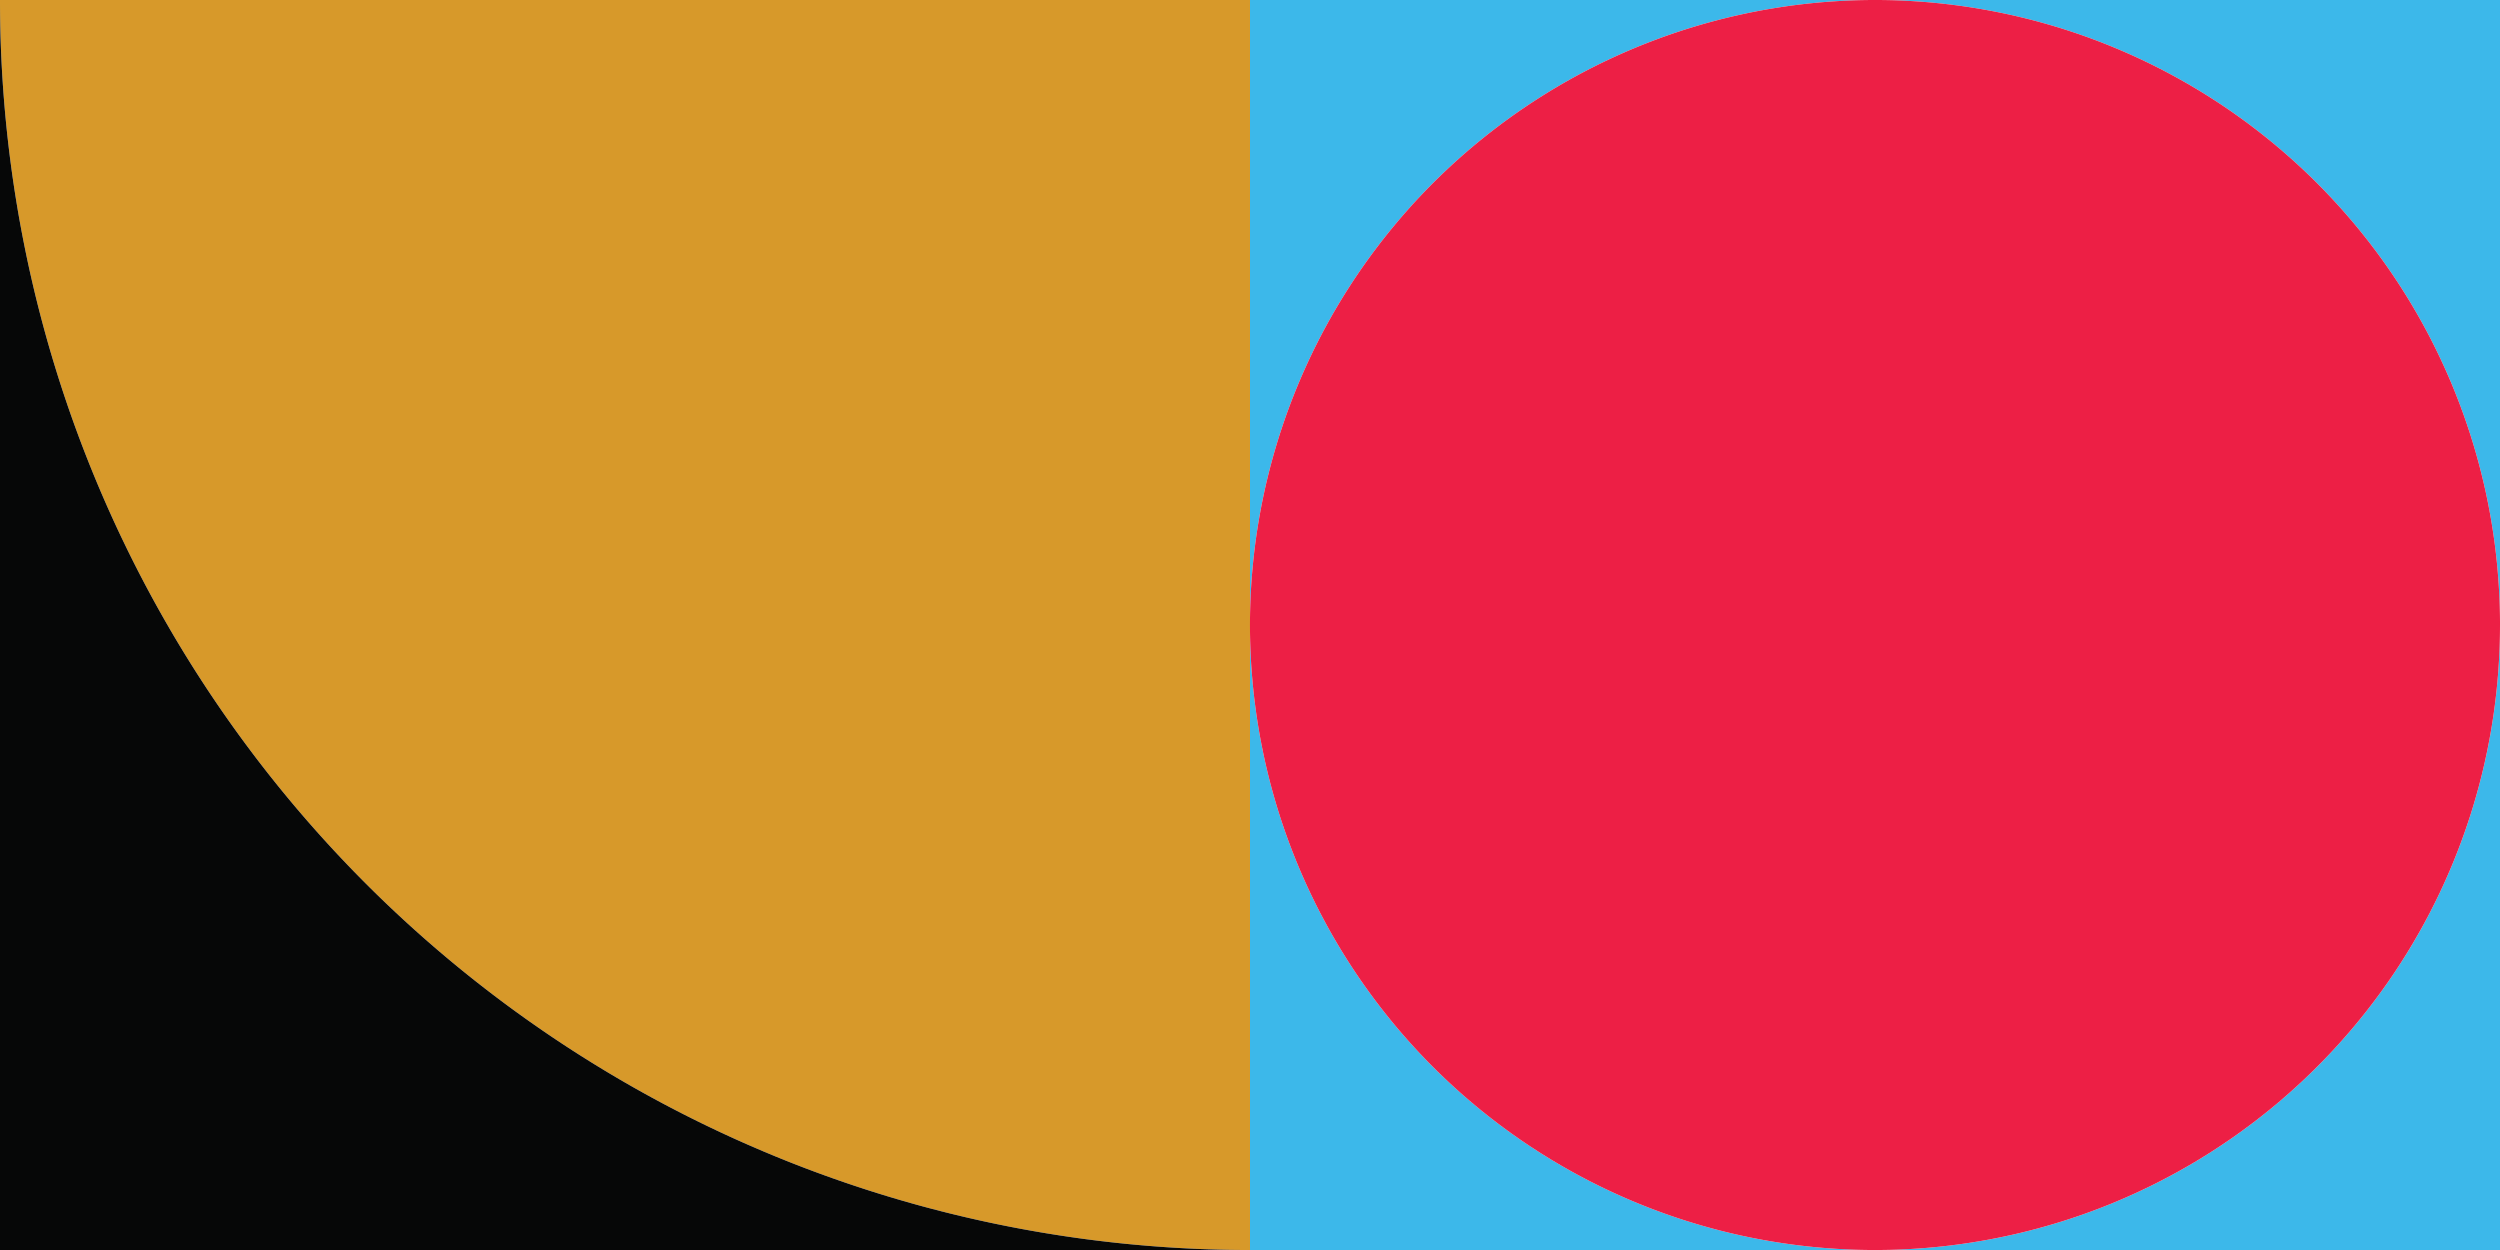 <svg xmlns="http://www.w3.org/2000/svg" width="198.14" height="99.071" viewBox="0 0 198.14 99.071">
  <g id="_0.0-home-hero-shapes" data-name="0.0-home-hero-shapes" transform="translate(-319 -716.929)">
    <path id="Path_21491" data-name="Path 21491" d="M98.934,49.536V0H148.47A49.535,49.535,0,0,0,98.934,49.536m99.071,0V99.071H148.47a49.535,49.535,0,0,0,49.536-49.536M148.47,99.071H98.934V49.536A49.535,49.535,0,0,0,148.47,99.071m49.536-49.536A49.535,49.535,0,0,0,148.47,0h49.536Z" transform="translate(319.135 716.929)" fill="#3cb8ea"/>
    <path id="Path_21490" data-name="Path 21490" d="M99.07,99.071A99.071,99.071,0,0,1,0,0H99.07Z" transform="translate(319 716.929)" fill="#d7992a"/>
    <path id="Path_21492" data-name="Path 21492" d="M198.005,49.536A49.536,49.536,0,1,1,148.47,0a49.535,49.535,0,0,1,49.536,49.536" transform="translate(319.135 716.929)" fill="#ed1f45"/>
    <path id="Path_21489" data-name="Path 21489" d="M99.07,99.071H0V0A99.071,99.071,0,0,0,99.07,99.071" transform="translate(319 716.929)" fill="#060707"/>
  </g>
</svg>

